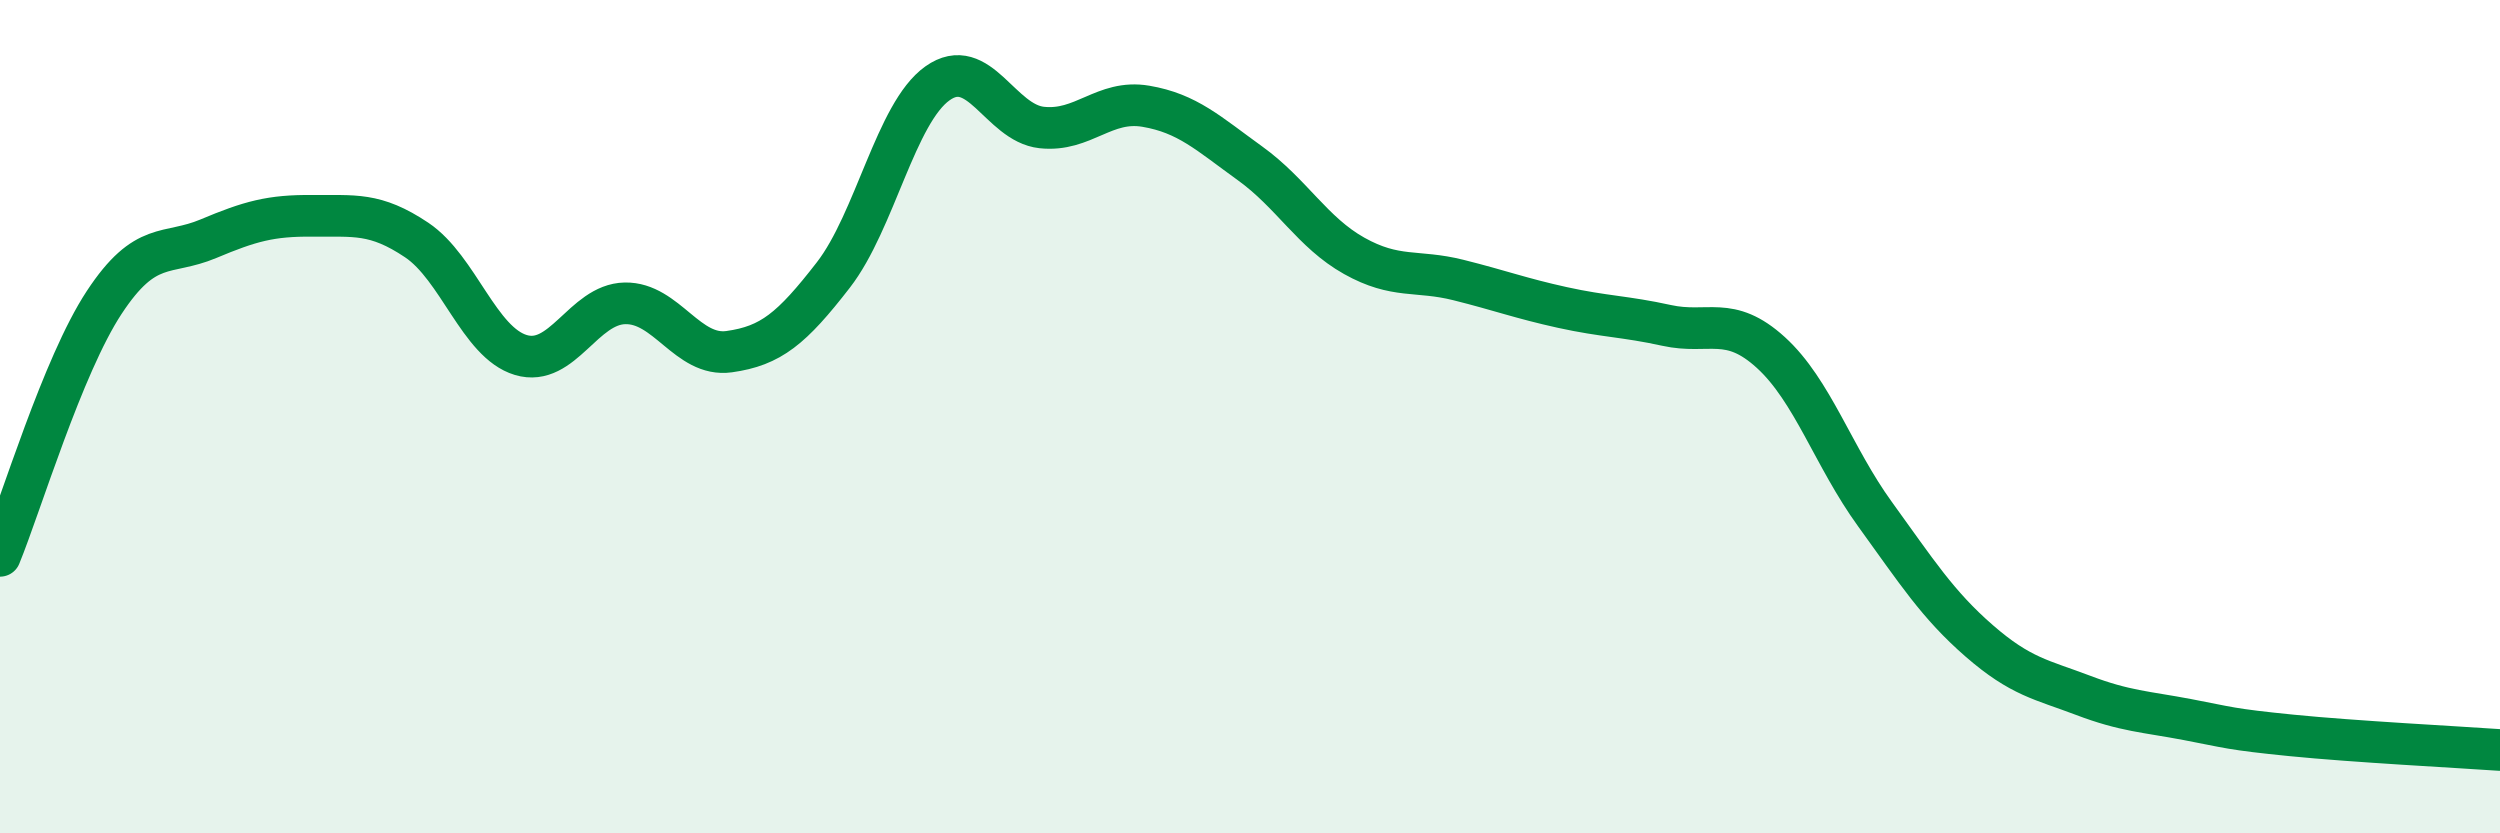 
    <svg width="60" height="20" viewBox="0 0 60 20" xmlns="http://www.w3.org/2000/svg">
      <path
        d="M 0,13.34 C 0.5,12.12 1.5,8.78 2.5,7.26 C 3.5,5.74 4,6.15 5,5.73 C 6,5.31 6.5,5.17 7.5,5.18 C 8.5,5.19 9,5.09 10,5.76 C 11,6.43 11.5,8.22 12.5,8.52 C 13.5,8.82 14,7.3 15,7.28 C 16,7.26 16.5,8.58 17.5,8.44 C 18.5,8.3 19,7.89 20,6.6 C 21,5.31 21.5,2.71 22.5,2 C 23.5,1.29 24,2.95 25,3.06 C 26,3.17 26.5,2.38 27.5,2.55 C 28.5,2.72 29,3.2 30,3.92 C 31,4.64 31.5,5.58 32.5,6.14 C 33.5,6.7 34,6.47 35,6.72 C 36,6.97 36.5,7.16 37.5,7.38 C 38.5,7.6 39,7.59 40,7.81 C 41,8.03 41.5,7.55 42.5,8.46 C 43.5,9.37 44,10.96 45,12.34 C 46,13.72 46.5,14.51 47.5,15.38 C 48.5,16.25 49,16.31 50,16.69 C 51,17.07 51.5,17.08 52.5,17.27 C 53.5,17.46 53.5,17.5 55,17.65 C 56.5,17.8 59,17.93 60,18L60 20L0 20Z"
        fill="#008740"
        opacity="0.1"
        stroke-linecap="round"
        stroke-linejoin="round"
      />
      <path
        d="M 0,13.34 C 0.5,12.12 1.5,8.78 2.5,7.26 C 3.5,5.74 4,6.15 5,5.73 C 6,5.31 6.5,5.17 7.5,5.18 C 8.5,5.19 9,5.09 10,5.76 C 11,6.43 11.5,8.22 12.5,8.52 C 13.5,8.82 14,7.3 15,7.28 C 16,7.26 16.5,8.58 17.5,8.44 C 18.5,8.3 19,7.89 20,6.6 C 21,5.31 21.5,2.71 22.5,2 C 23.5,1.29 24,2.95 25,3.06 C 26,3.17 26.5,2.38 27.5,2.55 C 28.5,2.72 29,3.2 30,3.92 C 31,4.64 31.5,5.58 32.5,6.14 C 33.5,6.7 34,6.47 35,6.72 C 36,6.97 36.5,7.16 37.5,7.38 C 38.5,7.6 39,7.59 40,7.81 C 41,8.03 41.5,7.55 42.5,8.46 C 43.5,9.37 44,10.96 45,12.34 C 46,13.72 46.5,14.51 47.5,15.38 C 48.5,16.25 49,16.31 50,16.69 C 51,17.07 51.5,17.08 52.5,17.27 C 53.5,17.46 53.5,17.5 55,17.65 C 56.5,17.8 59,17.93 60,18"
        stroke="#008740"
        stroke-width="1"
        fill="none"
        stroke-linecap="round"
        stroke-linejoin="round"
      />
    </svg>
  